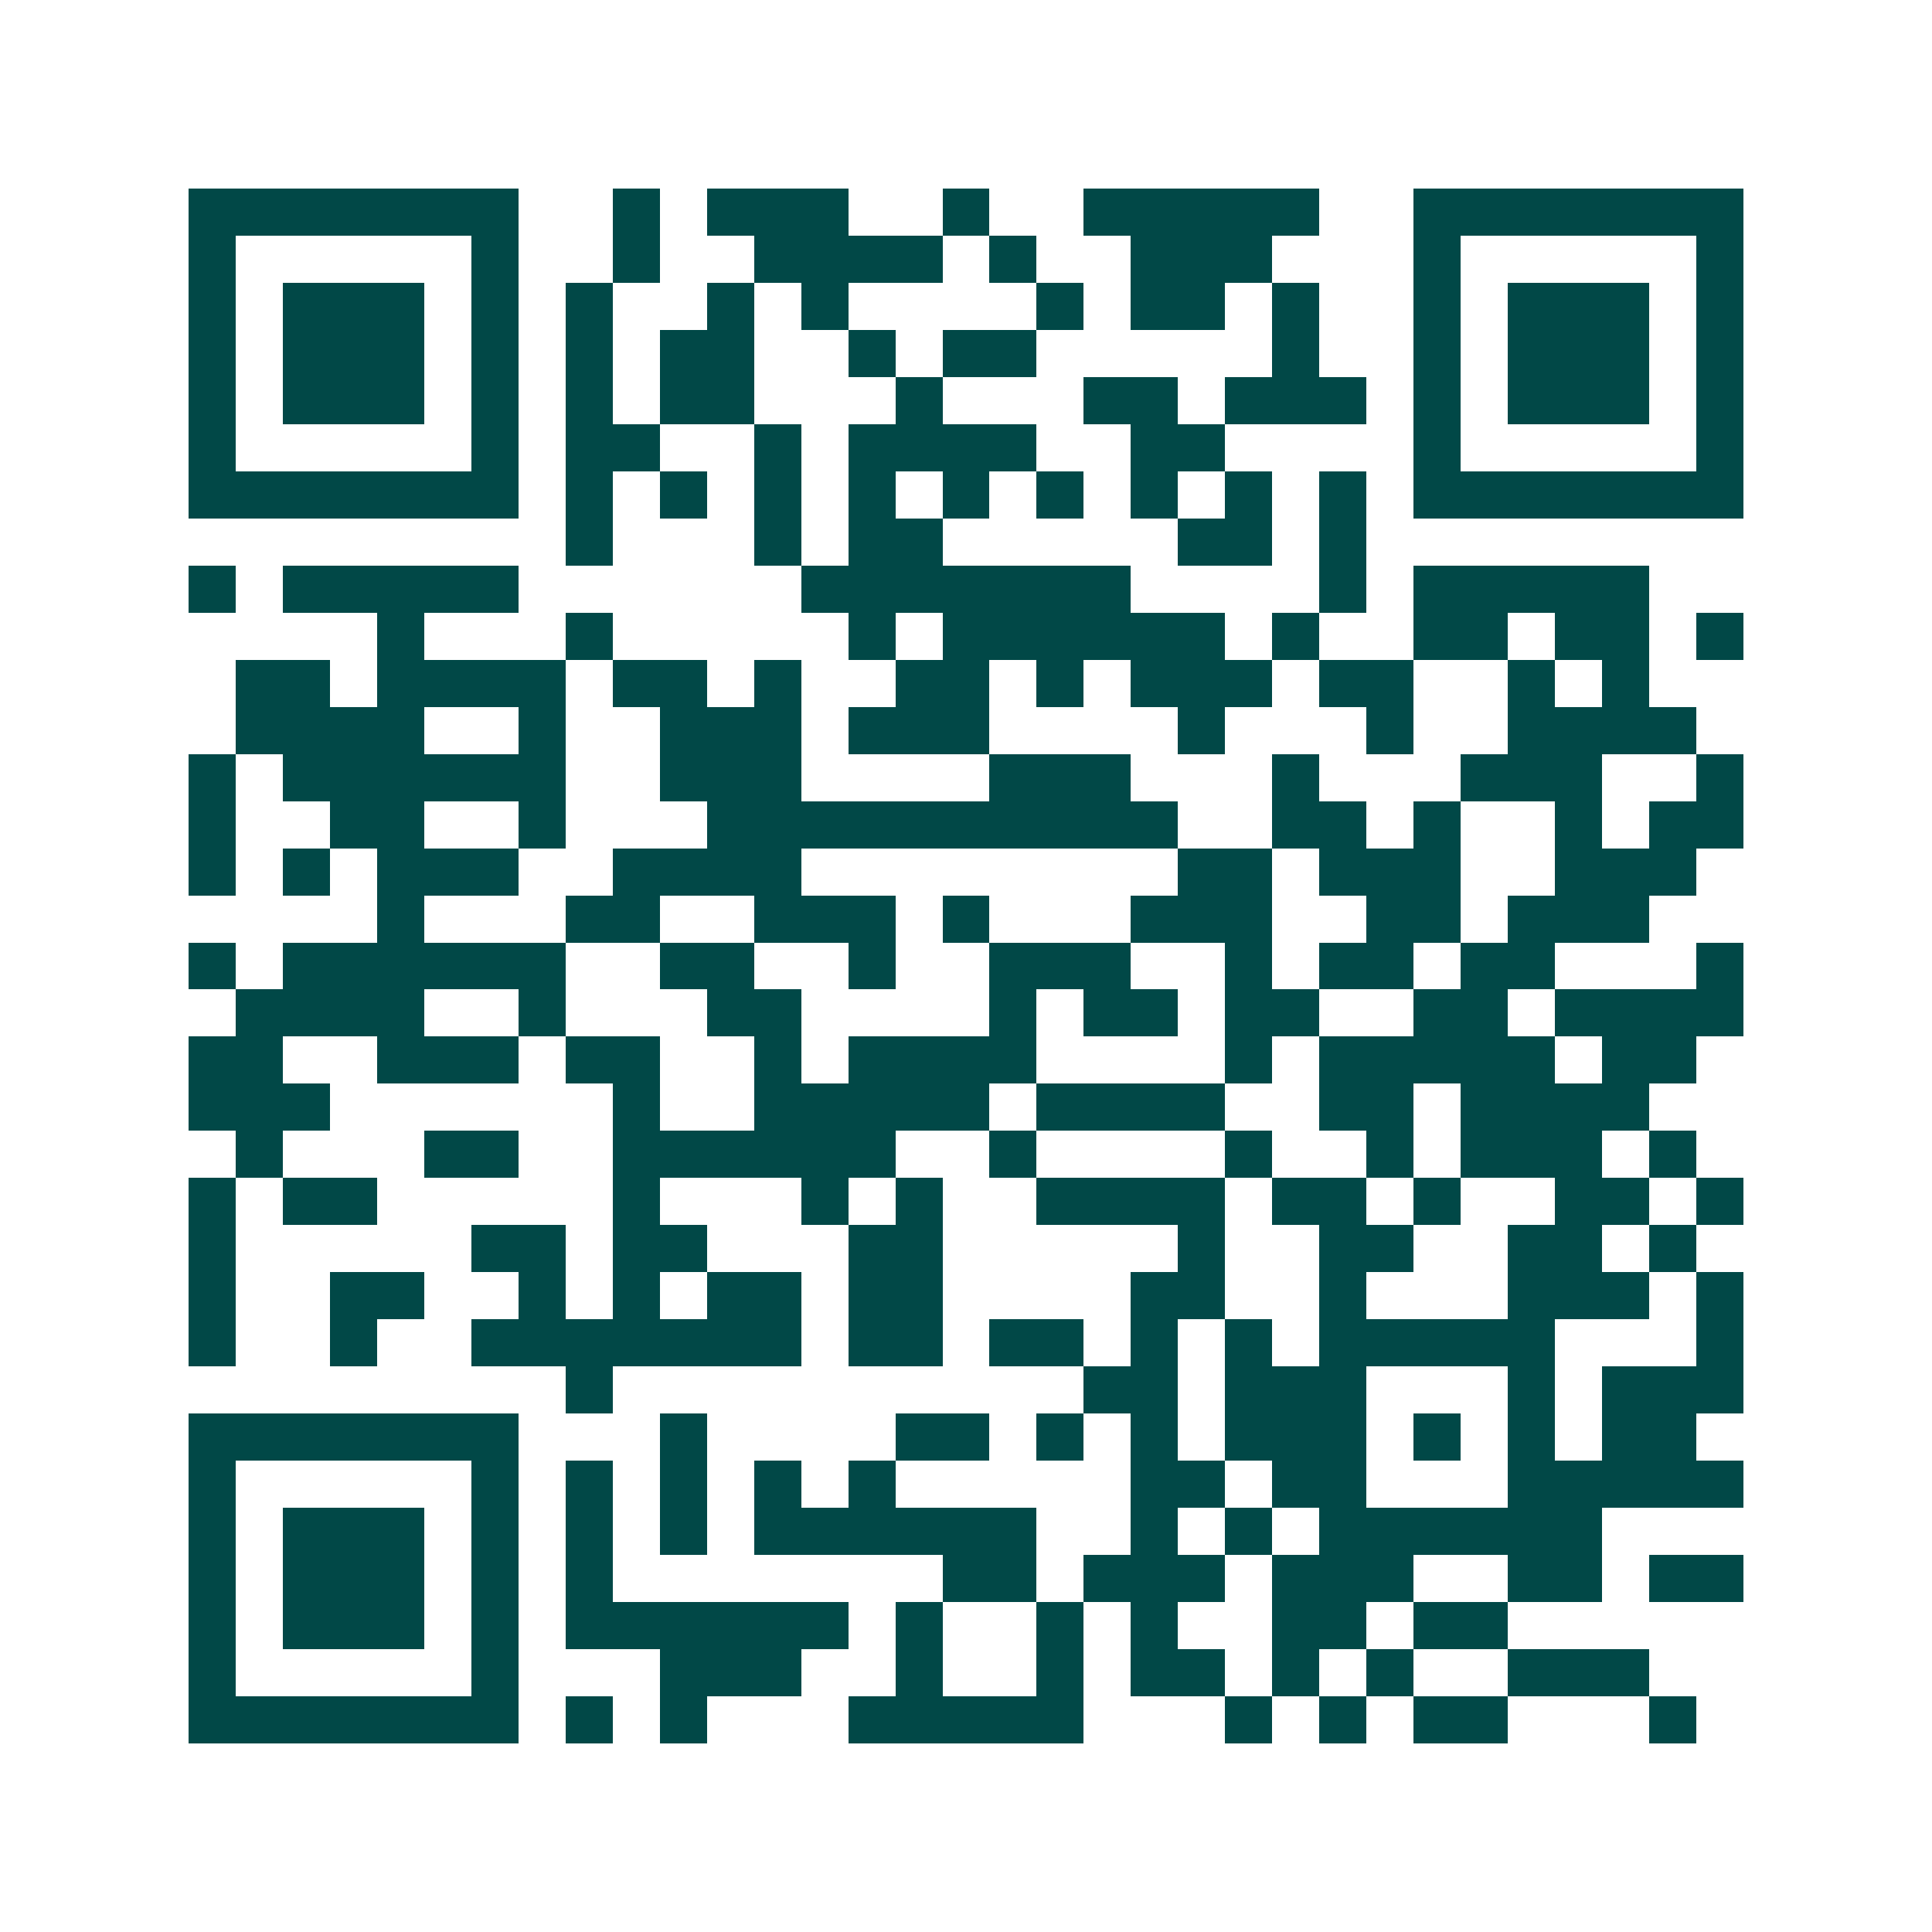 <svg xmlns="http://www.w3.org/2000/svg" width="200" height="200" viewBox="0 0 41 41" shape-rendering="crispEdges"><path fill="#ffffff" d="M0 0h41v41H0z"/><path stroke="#014847" d="M4 4.5h7m2 0h1m1 0h3m2 0h1m2 0h5m2 0h7M4 5.5h1m5 0h1m2 0h1m2 0h4m1 0h1m2 0h3m3 0h1m5 0h1M4 6.5h1m1 0h3m1 0h1m1 0h1m2 0h1m1 0h1m4 0h1m1 0h2m1 0h1m2 0h1m1 0h3m1 0h1M4 7.5h1m1 0h3m1 0h1m1 0h1m1 0h2m2 0h1m1 0h2m5 0h1m2 0h1m1 0h3m1 0h1M4 8.5h1m1 0h3m1 0h1m1 0h1m1 0h2m3 0h1m3 0h2m1 0h3m1 0h1m1 0h3m1 0h1M4 9.5h1m5 0h1m1 0h2m2 0h1m1 0h4m2 0h2m4 0h1m5 0h1M4 10.5h7m1 0h1m1 0h1m1 0h1m1 0h1m1 0h1m1 0h1m1 0h1m1 0h1m1 0h1m1 0h7M12 11.5h1m3 0h1m1 0h2m5 0h2m1 0h1M4 12.5h1m1 0h5m6 0h7m4 0h1m1 0h5M8 13.5h1m3 0h1m5 0h1m1 0h6m1 0h1m2 0h2m1 0h2m1 0h1M5 14.5h2m1 0h4m1 0h2m1 0h1m2 0h2m1 0h1m1 0h3m1 0h2m2 0h1m1 0h1M5 15.5h4m2 0h1m2 0h3m1 0h3m4 0h1m3 0h1m2 0h4M4 16.5h1m1 0h6m2 0h3m4 0h3m3 0h1m3 0h3m2 0h1M4 17.5h1m2 0h2m2 0h1m3 0h10m2 0h2m1 0h1m2 0h1m1 0h2M4 18.5h1m1 0h1m1 0h3m2 0h4m8 0h2m1 0h3m2 0h3M8 19.5h1m3 0h2m2 0h3m1 0h1m3 0h3m2 0h2m1 0h3M4 20.5h1m1 0h6m2 0h2m2 0h1m2 0h3m2 0h1m1 0h2m1 0h2m3 0h1M5 21.5h4m2 0h1m3 0h2m4 0h1m1 0h2m1 0h2m2 0h2m1 0h4M4 22.5h2m2 0h3m1 0h2m2 0h1m1 0h4m4 0h1m1 0h5m1 0h2M4 23.5h3m6 0h1m2 0h5m1 0h4m2 0h2m1 0h4M5 24.5h1m3 0h2m2 0h6m2 0h1m4 0h1m2 0h1m1 0h3m1 0h1M4 25.5h1m1 0h2m5 0h1m3 0h1m1 0h1m2 0h4m1 0h2m1 0h1m2 0h2m1 0h1M4 26.5h1m5 0h2m1 0h2m3 0h2m5 0h1m2 0h2m2 0h2m1 0h1M4 27.5h1m2 0h2m2 0h1m1 0h1m1 0h2m1 0h2m4 0h2m2 0h1m3 0h3m1 0h1M4 28.5h1m2 0h1m2 0h7m1 0h2m1 0h2m1 0h1m1 0h1m1 0h5m3 0h1M12 29.5h1m10 0h2m1 0h3m3 0h1m1 0h3M4 30.5h7m3 0h1m4 0h2m1 0h1m1 0h1m1 0h3m1 0h1m1 0h1m1 0h2M4 31.5h1m5 0h1m1 0h1m1 0h1m1 0h1m1 0h1m5 0h2m1 0h2m3 0h5M4 32.5h1m1 0h3m1 0h1m1 0h1m1 0h1m1 0h6m2 0h1m1 0h1m1 0h6M4 33.5h1m1 0h3m1 0h1m1 0h1m7 0h2m1 0h3m1 0h3m2 0h2m1 0h2M4 34.5h1m1 0h3m1 0h1m1 0h6m1 0h1m2 0h1m1 0h1m2 0h2m1 0h2M4 35.5h1m5 0h1m3 0h3m2 0h1m2 0h1m1 0h2m1 0h1m1 0h1m2 0h3M4 36.5h7m1 0h1m1 0h1m3 0h5m3 0h1m1 0h1m1 0h2m3 0h1"/></svg>
